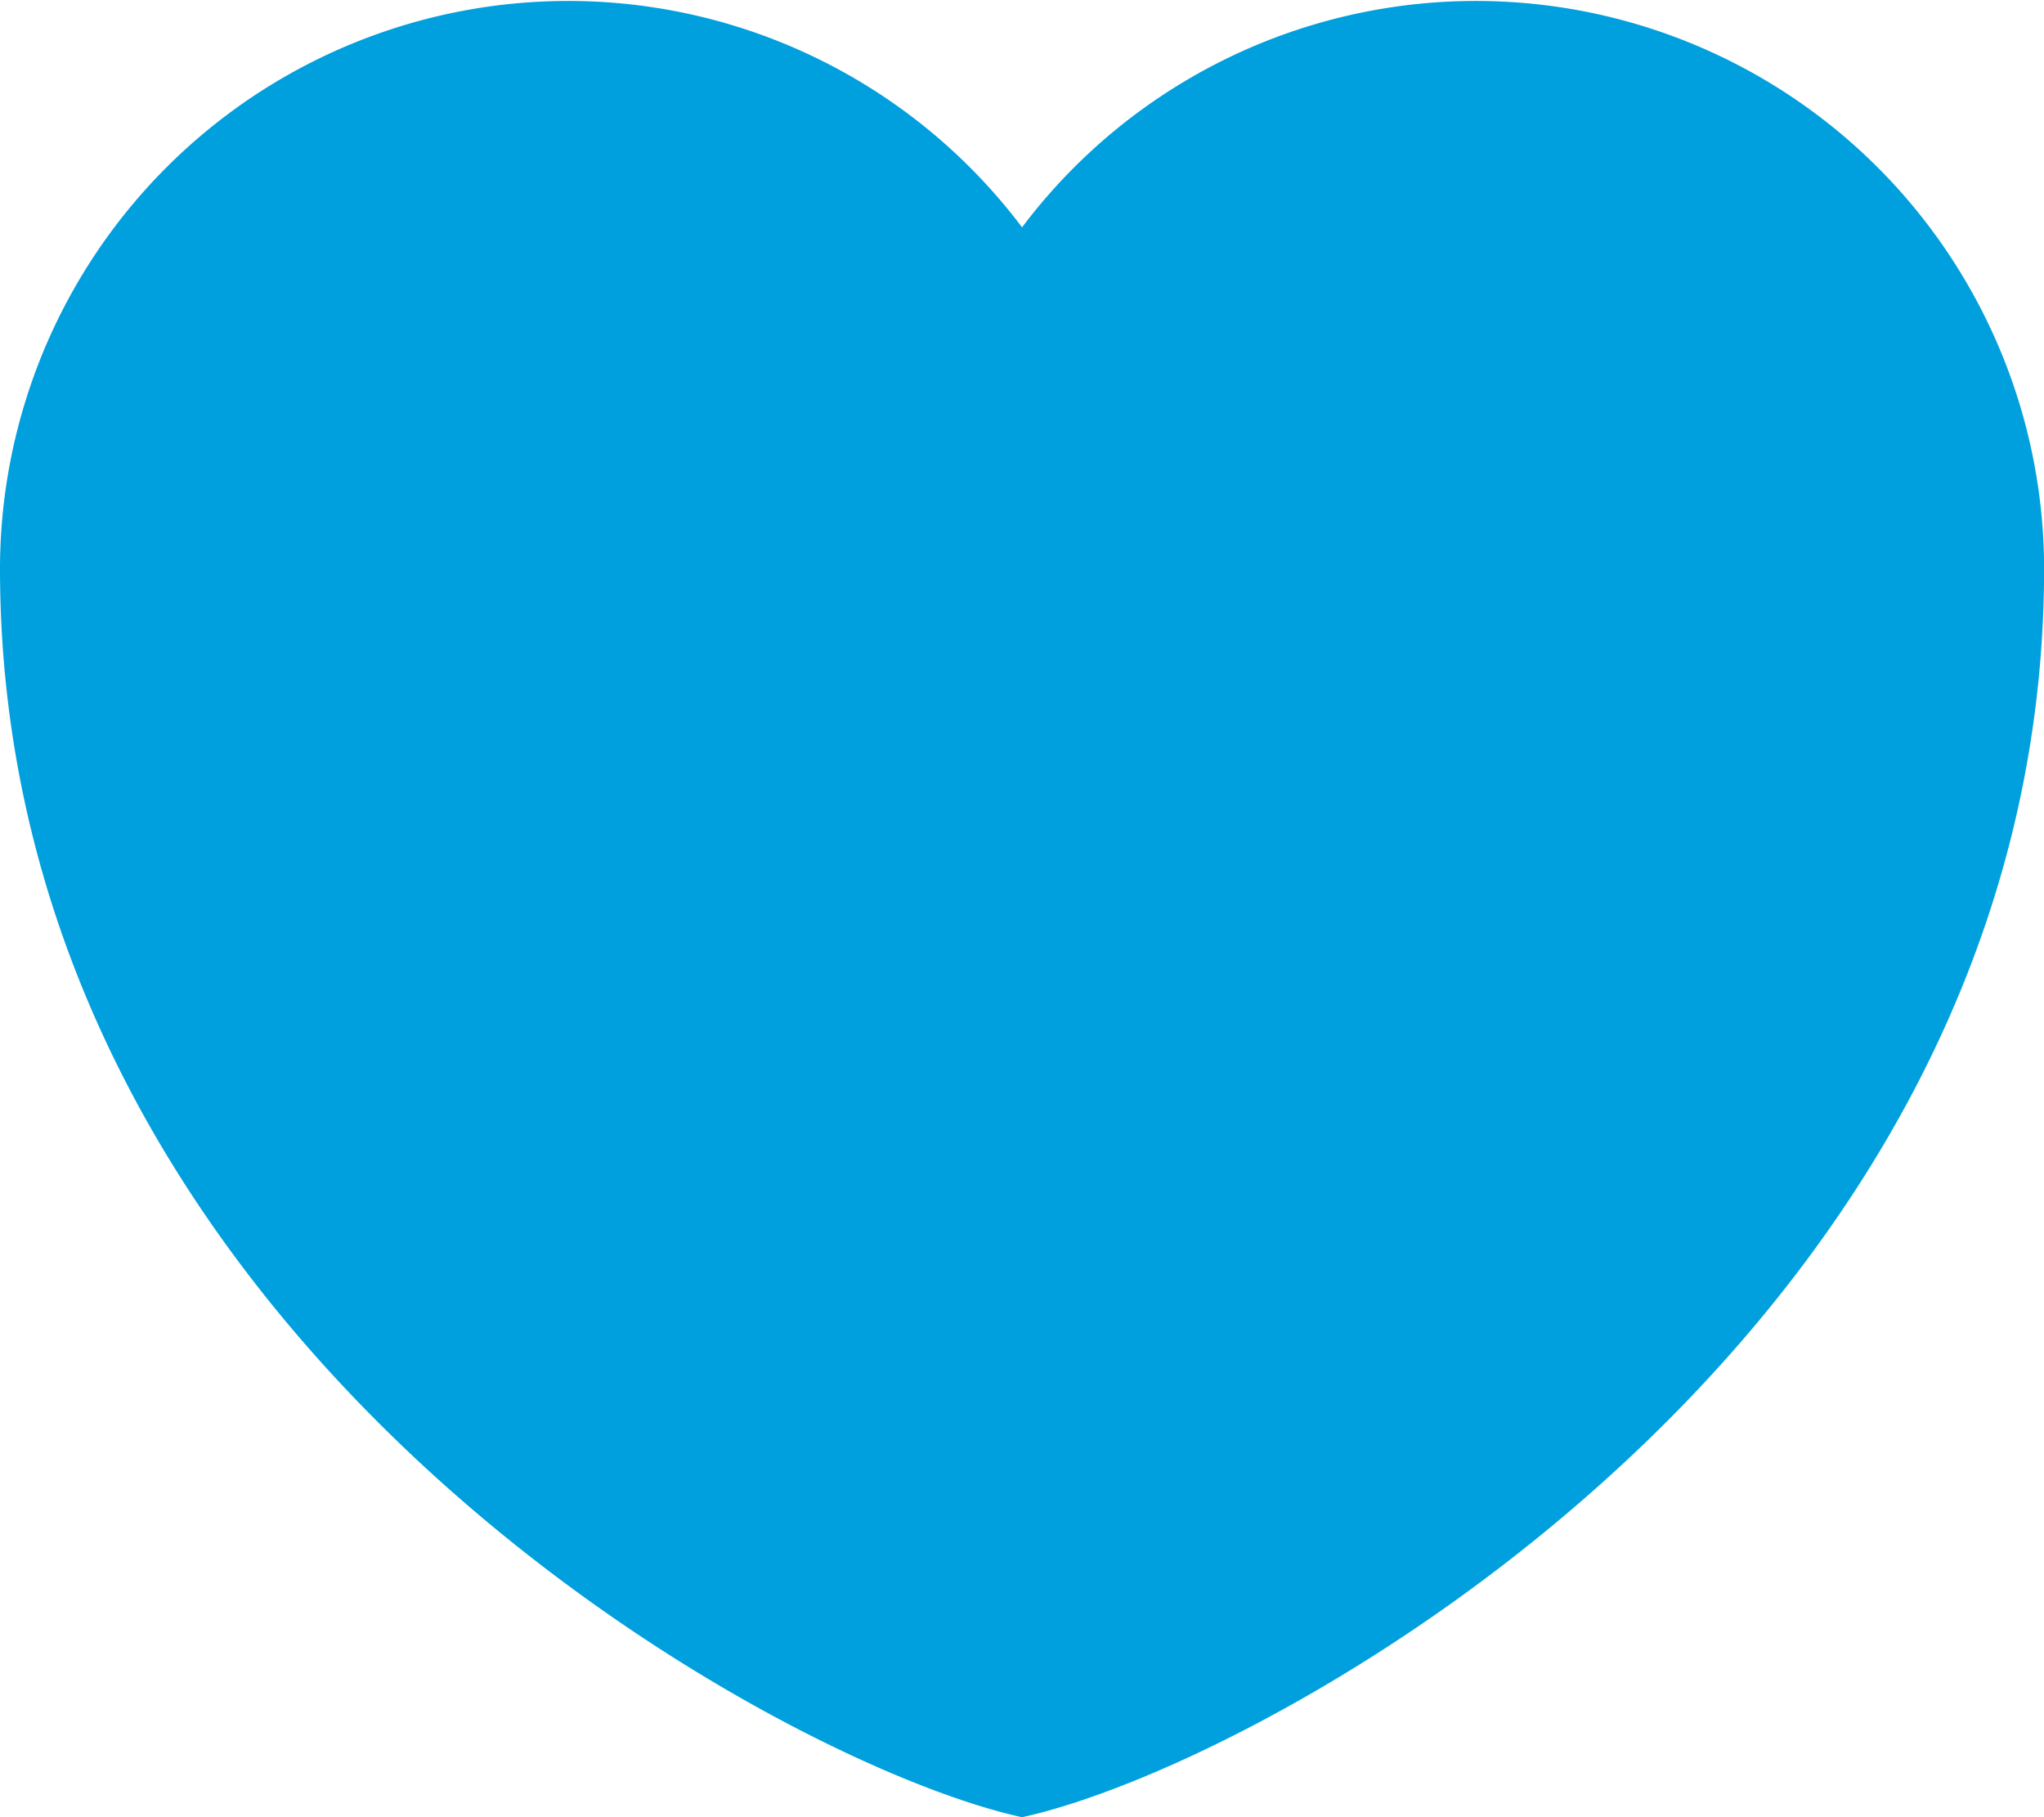<svg xmlns="http://www.w3.org/2000/svg" width="19.785" height="17.587" viewBox="0 0 19.785 17.587">
    <path d="M14.393 23.587C11.969 23.059 4.5 18.926 4.5 11.5a5.5 5.5 0 0 1 9.893-3.3 5.5 5.5 0 0 1 9.893 3.3c-.001 7.426-7.469 11.559-9.893 12.087z" transform="translate(-4.5 -6)" style="fill:#00a0de;fill-rule:evenodd"/>
</svg>
